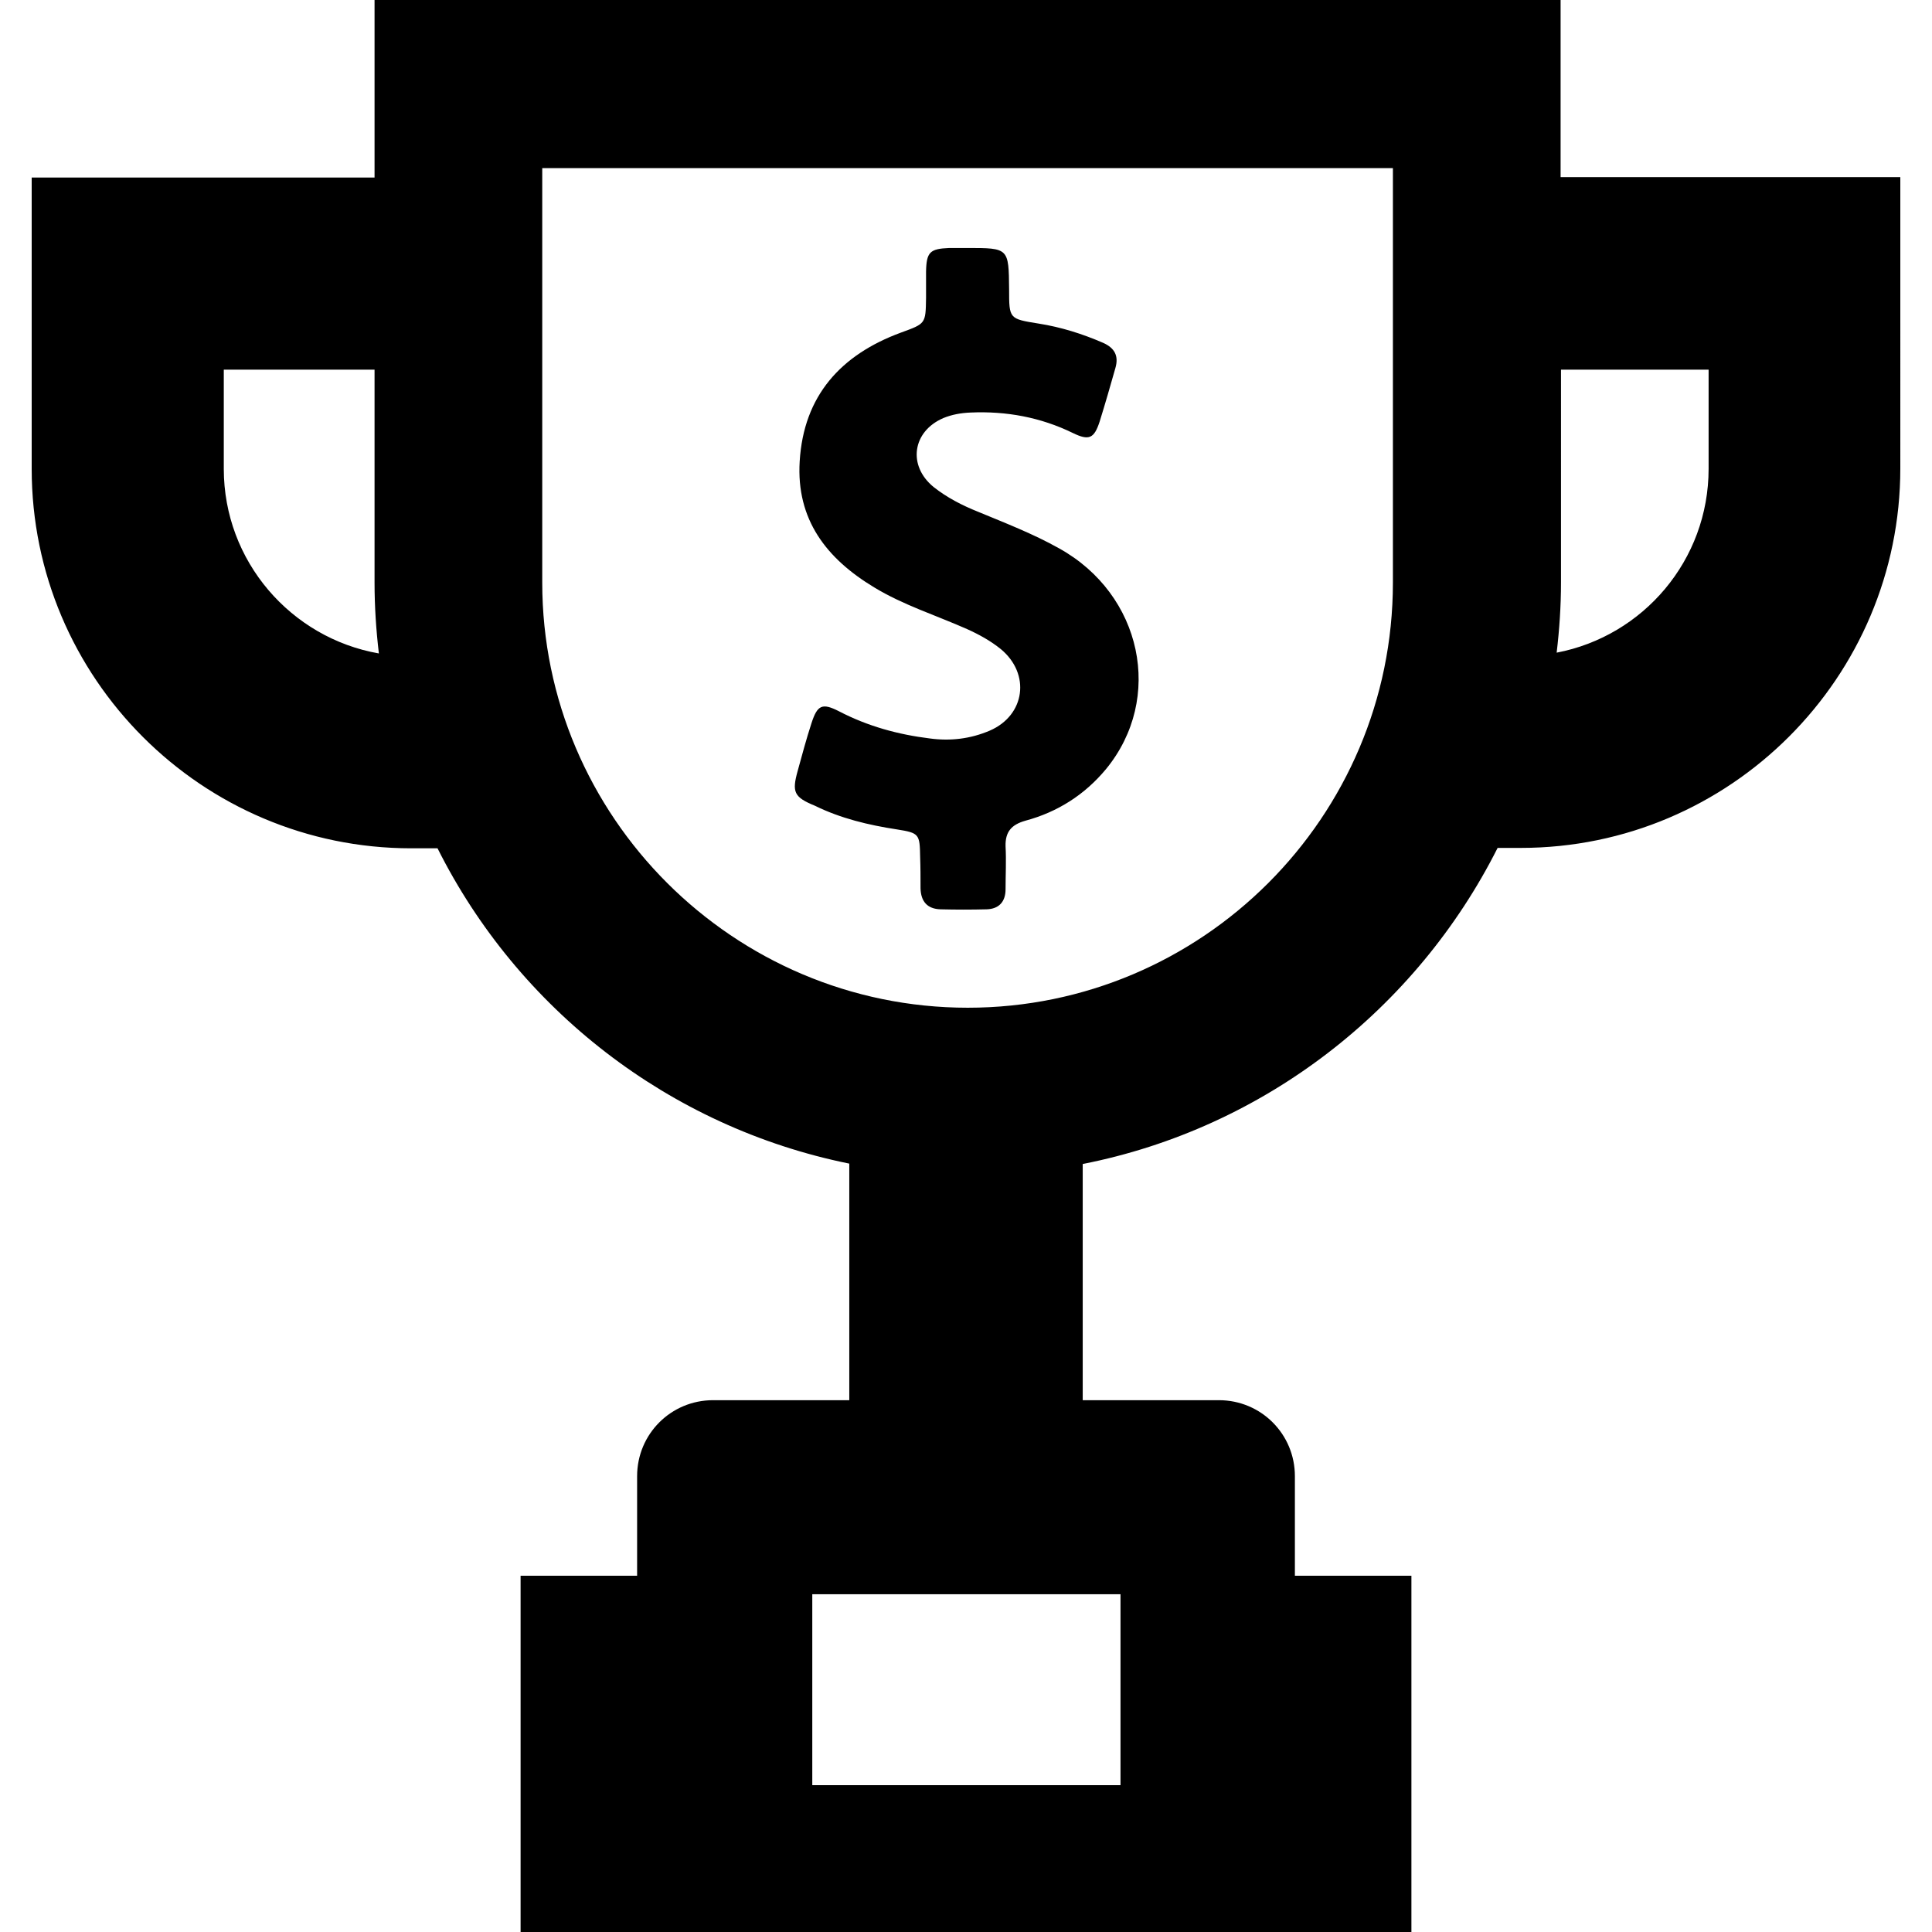 <?xml version="1.0" encoding="iso-8859-1"?>
<!-- Uploaded to: SVG Repo, www.svgrepo.com, Generator: SVG Repo Mixer Tools -->
<svg fill="#000000" height="800px" width="800px" version="1.1" id="Capa_1" xmlns="http://www.w3.org/2000/svg" xmlns:xlink="http://www.w3.org/1999/xlink" 
	 viewBox="0 0 490.8 490.8" xml:space="preserve">
<g>
	<path d="M396.55,0H95.15v45.1H8.05v74c0,53.2,43.3,96.4,96.4,96.4h6.7c20.4,40.7,58.7,70.8,104.6,80.1v60.1h-34.6
		c-10.7,0-19.3,8.6-19.3,19.3v25.3h-29.6v90.5h226.3v-90.5h-29.6V375c0-10.7-8.6-19.3-19.3-19.3h-34.6v-60
		c46.2-9.1,84.8-39.4,105.4-80.3h5.9c53.2,0,96.4-43.3,96.4-96.4V45h-86.3V0H396.55z M56.85,119.1V93.9h38.3V148
		c0,6.1,0.4,12.1,1.1,18C73.95,162.1,56.85,142.6,56.85,119.1z M284.65,405v48.5h-78.3V405H284.65z M353.85,148
		c0,59.6-48.5,108-108,108s-108.1-48.5-108.1-108V42.7h216.1V148z M434.05,93.9v25.2c0,23.2-16.6,42.5-38.6,46.7
		c0.7-5.9,1.1-11.8,1.1-17.8V93.9H434.05z M202.65,195.8c1.1-4,2.2-8.1,3.5-12.1c1.5-4.6,2.7-5.2,7-3c7.3,3.8,15,5.9,23.1,6.9
		c5.2,0.7,10.3,0.1,15.2-2c9-3.9,10.4-14.4,2.8-20.7c-2.6-2.1-5.5-3.7-8.6-5.1c-7.9-3.5-16.2-6.1-23.6-10.6
		c-12.1-7.3-19.8-17.2-18.9-32c1-16.7,10.5-27.1,25.7-32.7c6.3-2.3,6.3-2.2,6.4-8.8c0-2.2,0-4.5,0-6.7c0.1-5,1-5.8,5.9-6
		c1.5,0,3.1,0,4.6,0c10.5,0,10.5,0,10.6,10.5c0,7.5,0,7.5,7.5,8.7c5.7,0.9,11.1,2.6,16.4,4.9c2.9,1.3,4,3.3,3.1,6.4
		c-1.3,4.6-2.6,9.1-4,13.6c-1.4,4.3-2.7,4.9-6.8,2.9c-8.2-4-16.9-5.6-26-5.2c-2.4,0.1-4.7,0.5-6.9,1.4c-7.9,3.4-9.1,12.1-2.5,17.5
		c3.4,2.7,7.3,4.7,11.3,6.3c7,2.9,14,5.6,20.6,9.3c21.1,11.7,26.7,38.1,11.9,56.1c-5.4,6.5-12.3,10.9-20.5,13.1
		c-3.5,1-5.1,2.8-5,6.5c0.2,3.6,0,7.3,0,10.9c0,3.2-1.7,5-4.8,5.1c-3.9,0.1-7.8,0.1-11.7,0c-3.4-0.1-5-2-5.1-5.3c0-2.7,0-5.3-0.1-8
		c-0.1-5.8-0.2-6.1-5.9-7c-7.2-1.1-14.3-2.8-20.8-6C201.65,202.5,201.15,201.2,202.65,195.8z"/>
</g>
</svg>